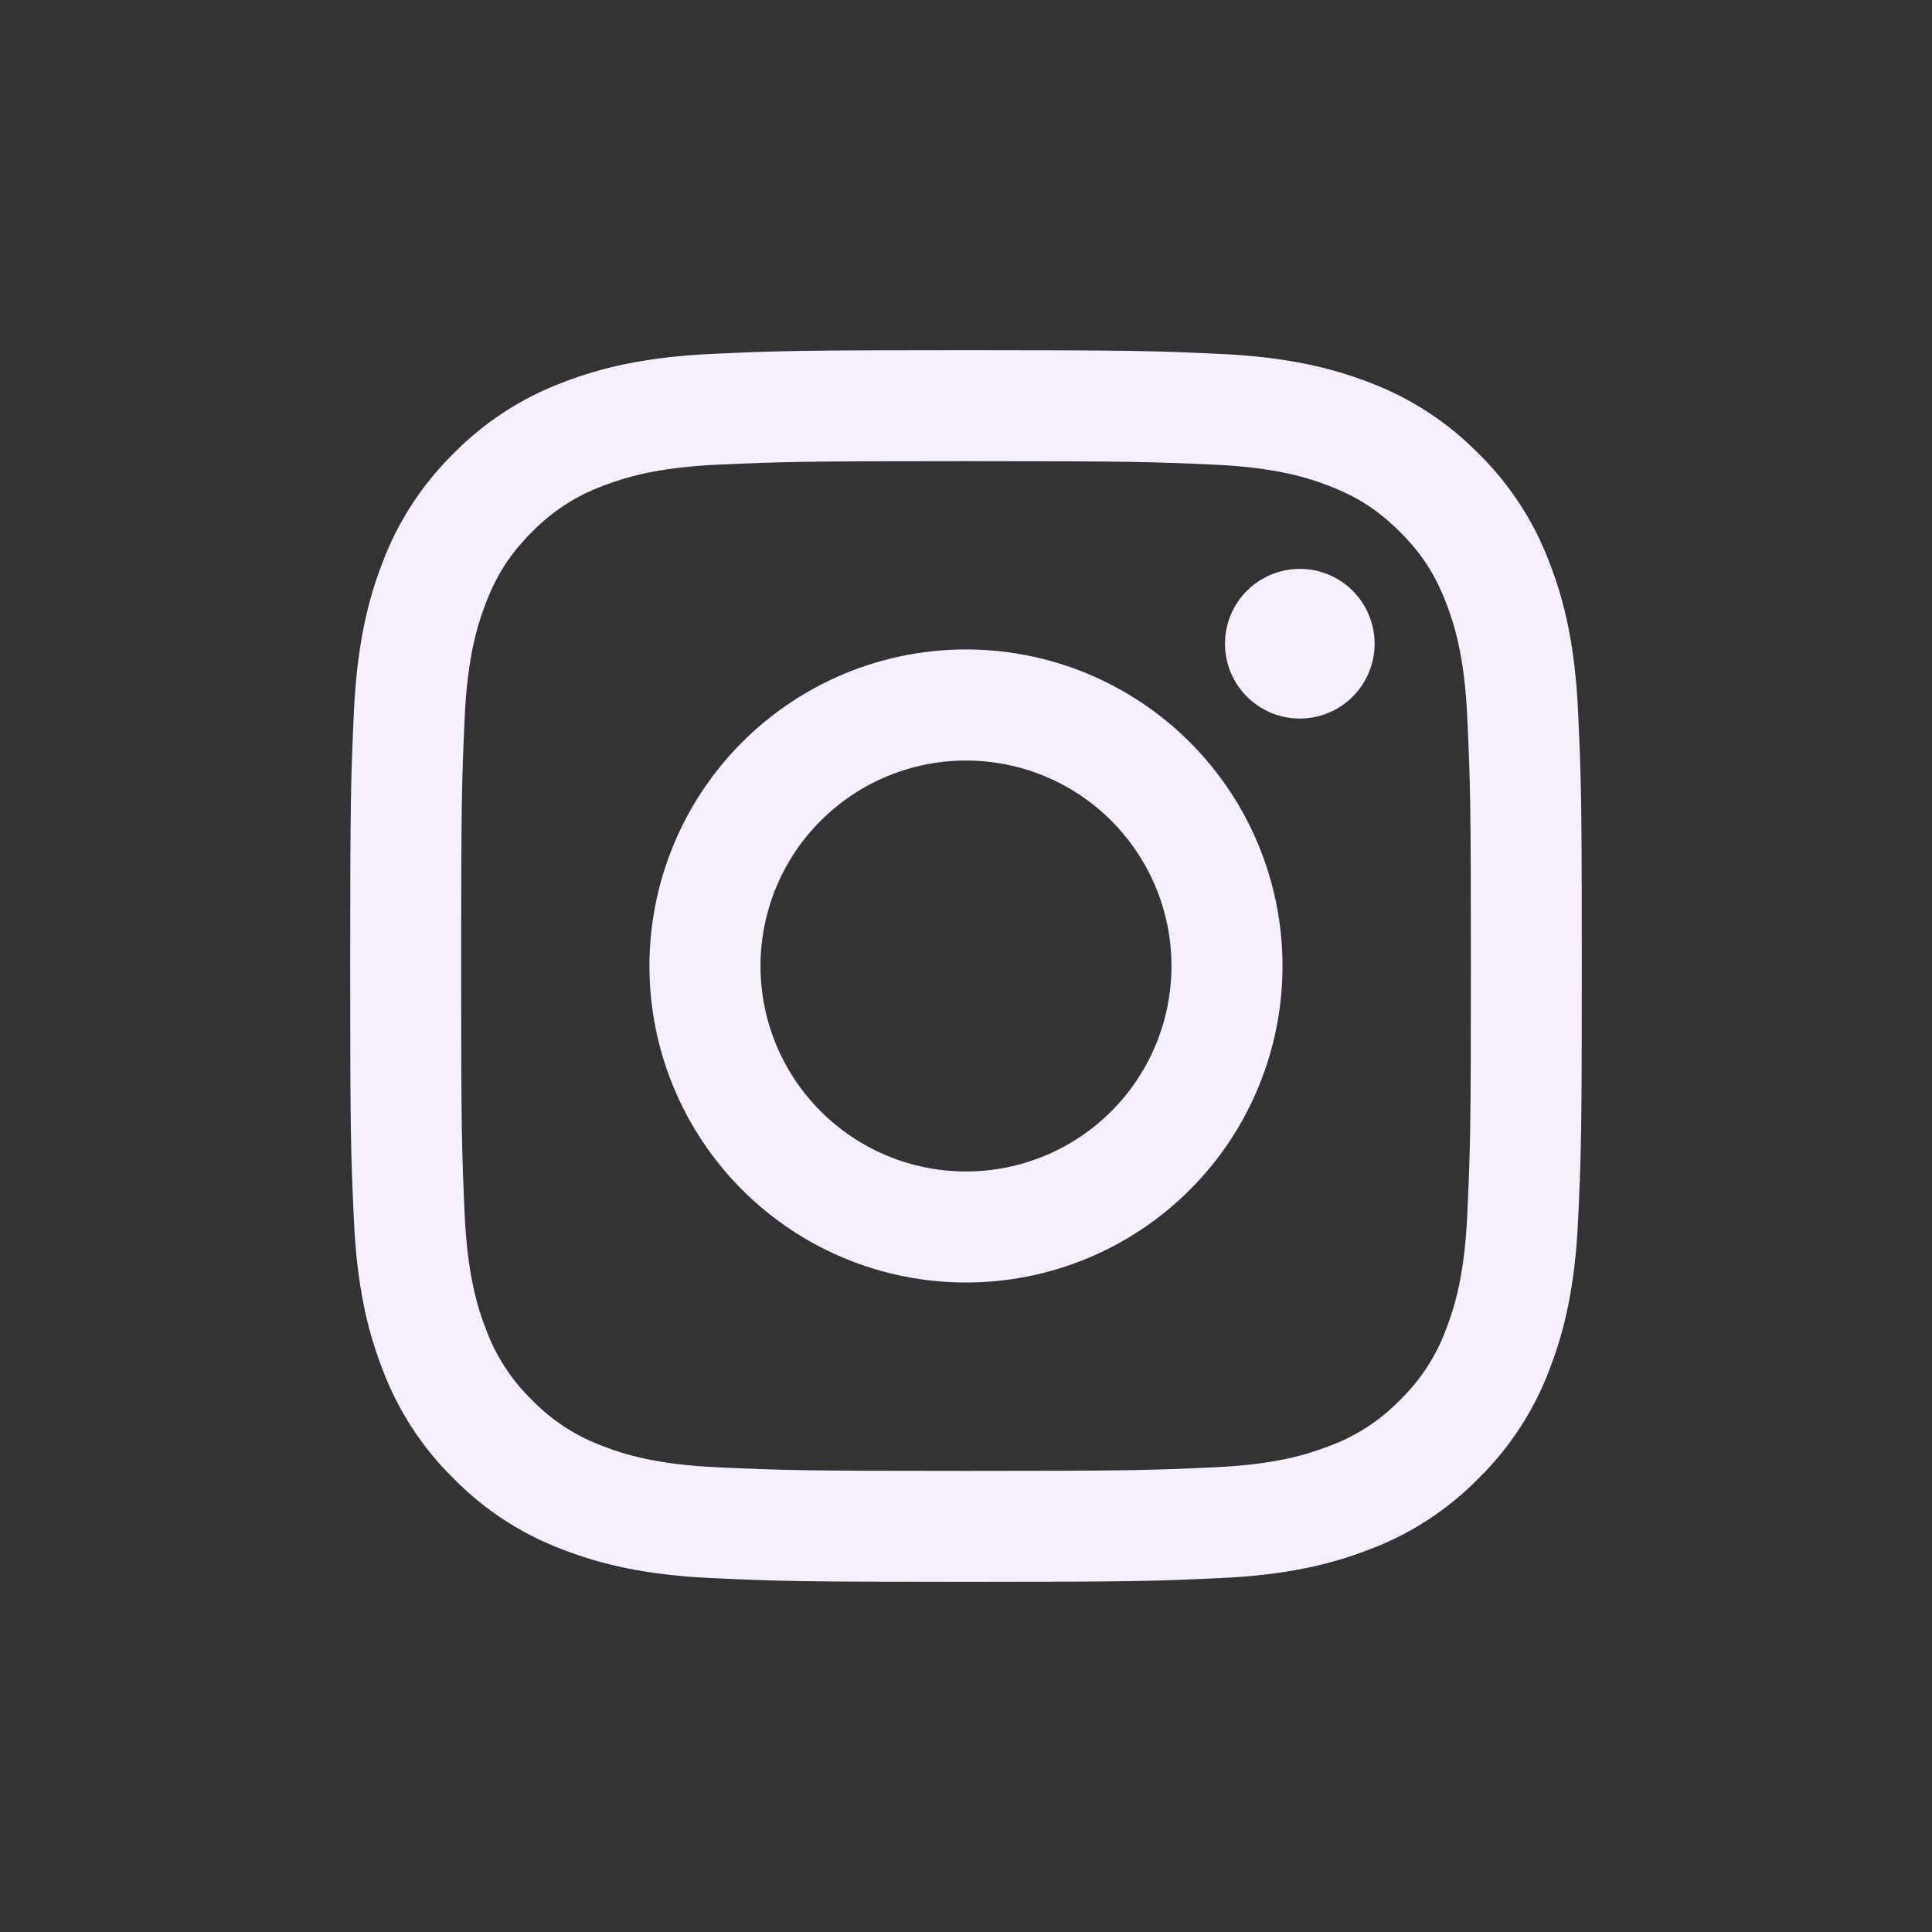 <svg width="40" height="40" viewBox="0 0 40 40" fill="none" xmlns="http://www.w3.org/2000/svg">
<rect x="0" y="0" width="40" height="40" fill="#333333" stroke="none"/>
<path fill-rule="evenodd" clip-rule="evenodd" d="M20 7.25C16.537 7.25 16.104 7.264 14.744 7.327C13.386 7.389 12.459 7.604 11.648 7.92C10.798 8.239 10.027 8.741 9.389 9.39C8.741 10.027 8.239 10.797 7.919 11.648C7.605 12.459 7.389 13.387 7.327 14.745C7.265 16.104 7.25 16.536 7.25 20C7.25 23.464 7.264 23.896 7.327 25.256C7.389 26.614 7.604 27.541 7.92 28.352C8.239 29.202 8.741 29.973 9.39 30.61C10.027 31.259 10.797 31.761 11.648 32.081C12.459 32.395 13.386 32.611 14.744 32.673C16.104 32.736 16.537 32.75 20 32.75C23.463 32.75 23.896 32.736 25.256 32.673C26.614 32.611 27.541 32.395 28.352 32.08C29.202 31.761 29.973 31.259 30.61 30.61C31.259 29.973 31.761 29.203 32.081 28.352C32.395 27.541 32.611 26.614 32.673 25.256C32.736 23.896 32.75 23.463 32.75 20C32.75 16.537 32.736 16.104 32.673 14.744C32.611 13.386 32.395 12.459 32.08 11.648C31.76 10.797 31.258 10.026 30.61 9.389C29.973 8.741 29.203 8.239 28.352 7.919C27.541 7.605 26.613 7.389 25.256 7.327C23.896 7.265 23.464 7.25 20 7.25ZM20 9.548C23.404 9.548 23.808 9.56 25.153 9.621C26.395 9.678 27.07 9.885 27.52 10.061C28.115 10.291 28.54 10.568 28.986 11.014C29.433 11.46 29.709 11.885 29.939 12.48C30.114 12.93 30.322 13.605 30.378 14.847C30.44 16.192 30.453 16.596 30.453 20C30.453 23.404 30.44 23.808 30.378 25.153C30.322 26.395 30.115 27.07 29.939 27.52C29.735 28.074 29.409 28.575 28.986 28.986C28.575 29.41 28.074 29.735 27.52 29.939C27.07 30.114 26.395 30.322 25.153 30.378C23.808 30.44 23.405 30.453 20 30.453C16.595 30.453 16.192 30.44 14.847 30.378C13.605 30.322 12.93 30.115 12.48 29.939C11.926 29.735 11.425 29.409 11.014 28.986C10.591 28.575 10.265 28.074 10.061 27.52C9.886 27.07 9.678 26.395 9.621 25.153C9.56 23.808 9.548 23.404 9.548 20C9.548 16.596 9.56 16.192 9.621 14.847C9.678 13.605 9.885 12.93 10.061 12.48C10.291 11.885 10.568 11.46 11.014 11.014C11.425 10.591 11.926 10.265 12.48 10.061C12.93 9.886 13.605 9.678 14.847 9.621C16.192 9.56 16.596 9.548 20 9.548Z" fill="#F5EFFF"/>
<path fill-rule="evenodd" clip-rule="evenodd" d="M20 24.254C19.441 24.254 18.888 24.144 18.372 23.93C17.856 23.717 17.387 23.403 16.992 23.008C16.596 22.613 16.283 22.144 16.069 21.628C15.856 21.112 15.745 20.559 15.745 20C15.745 19.441 15.856 18.888 16.069 18.372C16.283 17.856 16.596 17.387 16.992 16.992C17.387 16.597 17.856 16.283 18.372 16.07C18.888 15.856 19.441 15.746 20 15.746C21.128 15.746 22.21 16.194 23.008 16.992C23.806 17.79 24.254 18.872 24.254 20C24.254 21.128 23.806 22.21 23.008 23.008C22.21 23.806 21.128 24.254 20 24.254ZM20 13.446C18.262 13.446 16.595 14.137 15.366 15.366C14.137 16.595 13.446 18.262 13.446 20C13.446 21.738 14.137 23.405 15.366 24.634C16.595 25.863 18.262 26.553 20 26.553C21.738 26.553 23.405 25.863 24.634 24.634C25.863 23.405 26.553 21.738 26.553 20C26.553 18.262 25.863 16.595 24.634 15.366C23.405 14.137 21.738 13.446 20 13.446ZM28.46 13.327C28.46 13.738 28.297 14.132 28.006 14.423C27.716 14.713 27.322 14.877 26.911 14.877C26.5 14.877 26.106 14.713 25.815 14.423C25.525 14.132 25.362 13.738 25.362 13.327C25.362 12.917 25.525 12.523 25.815 12.232C26.106 11.941 26.5 11.778 26.911 11.778C27.322 11.778 27.716 11.941 28.006 12.232C28.297 12.523 28.46 12.917 28.46 13.327Z" fill="#F5EFFF"/>
</svg>
